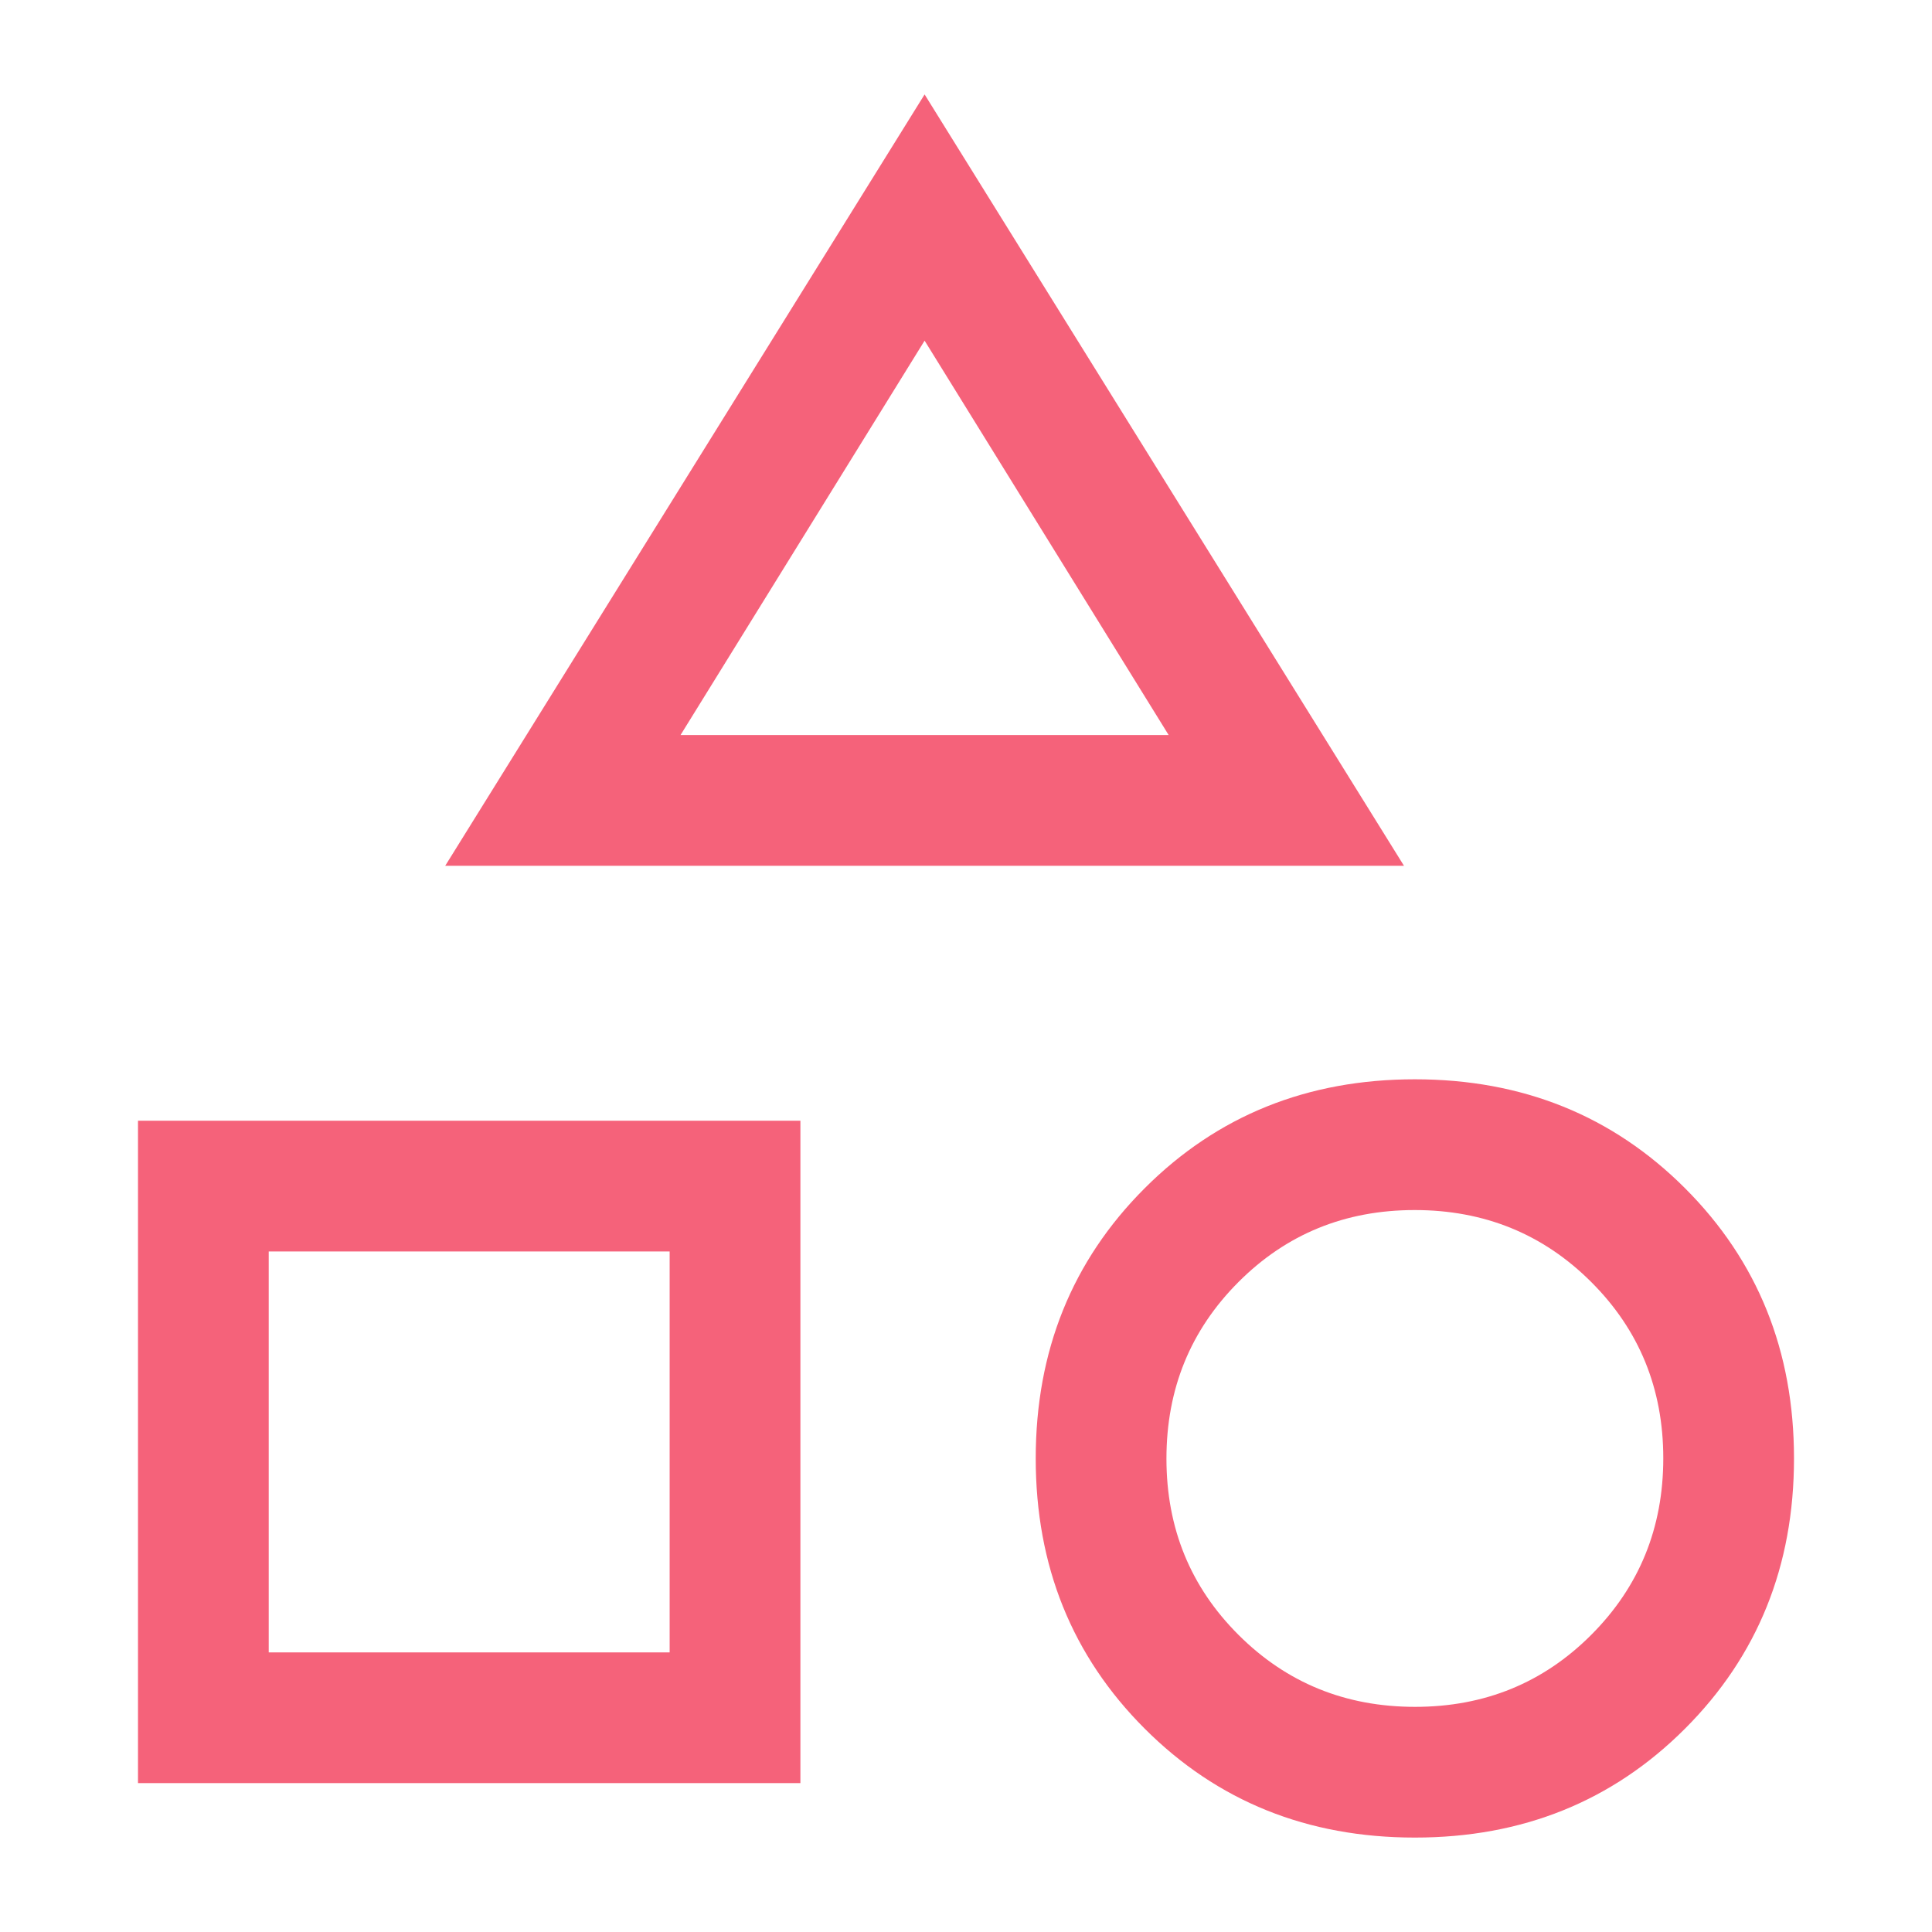<svg width="56" height="56" viewBox="0 0 56 56" fill="none" xmlns="http://www.w3.org/2000/svg">
<path d="M12.905 25.095L26.8 2.737L40.695 25.095H12.905ZM41.011 53.263C37.895 53.263 35.284 52.211 33.179 50.105C31.074 48 30.021 45.389 30.021 42.274C30.021 39.158 31.074 36.547 33.179 34.442C35.284 32.337 37.895 31.284 41.011 31.284C44.126 31.284 46.737 32.337 48.842 34.442C50.947 36.547 52 39.158 52 42.274C52 45.389 50.947 48 48.842 50.105C46.737 52.211 44.126 53.263 41.011 53.263ZM4 51.684V32.484H23.2V51.684H4ZM41.016 49.474C43.033 49.474 44.737 48.777 46.126 47.384C47.516 45.991 48.211 44.286 48.211 42.269C48.211 40.251 47.514 38.547 46.121 37.158C44.728 35.768 43.023 35.074 41.005 35.074C38.988 35.074 37.284 35.77 35.895 37.163C34.505 38.556 33.81 40.261 33.81 42.279C33.81 44.296 34.507 46 35.9 47.389C37.293 48.779 38.998 49.474 41.016 49.474ZM7.789 47.895H19.41V36.274H7.789V47.895ZM19.726 21.305H33.874L26.8 9.874L19.726 21.305Z" fill="#F5627A"/>
</svg>

